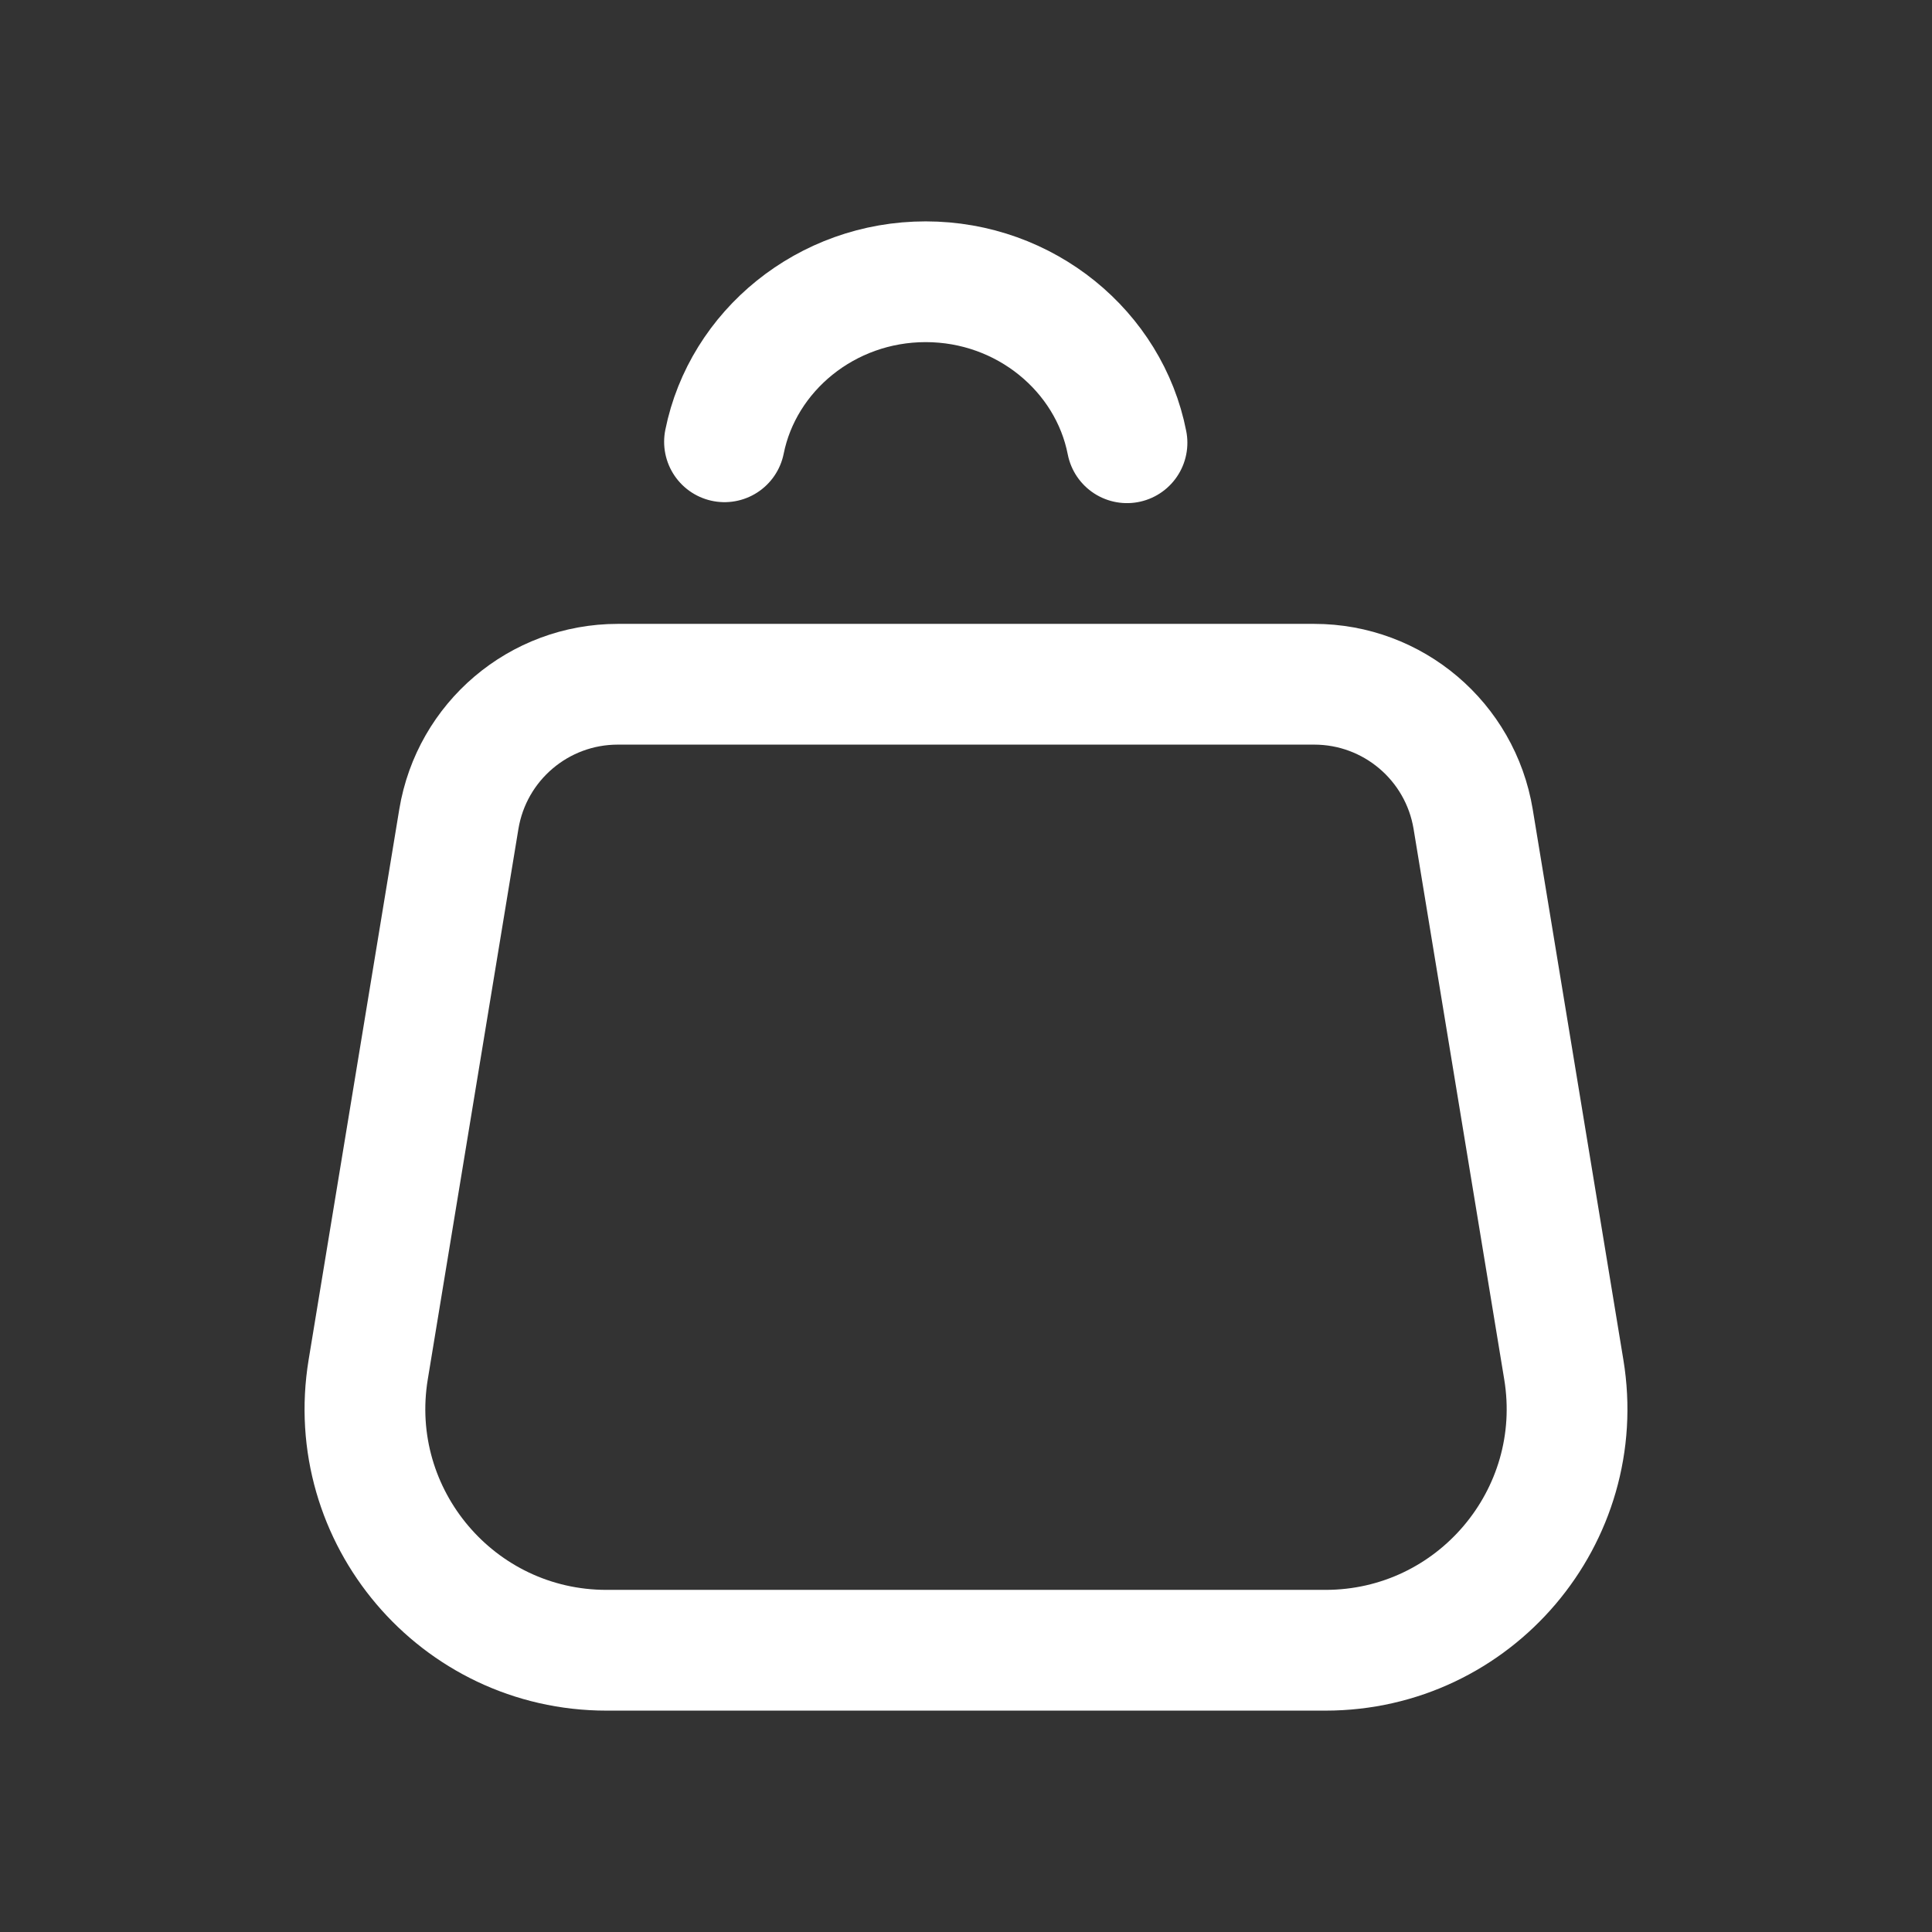 <?xml version="1.0" encoding="UTF-8"?> <svg xmlns="http://www.w3.org/2000/svg" width="24" height="24" viewBox="0 0 24 24" fill="none"><rect x="0" y="0" width="24" height="24" fill="#333333" stroke="none"/><path d="M14 5.5C13.778 4.365 12.738 3.5 11.499 3.5V3.5C10.264 3.5 9.227 4.359 9 5.488" stroke="white" stroke-width="1.5" stroke-linecap="round" stroke-linejoin="round"></path><path fill-rule="evenodd" clip-rule="evenodd" d="M19.426 17.013L18.3 10.175C18.14 9.209 17.305 8.5 16.326 8.5H7.674C6.695 8.5 5.86 9.209 5.7 10.175L4.574 17.013C4.273 18.839 5.683 20.5 7.534 20.5H16.465C18.317 20.5 19.727 18.839 19.426 17.013V17.013Z" stroke="white" stroke-width="1.5" stroke-linecap="round" stroke-linejoin="round"></path></svg> 